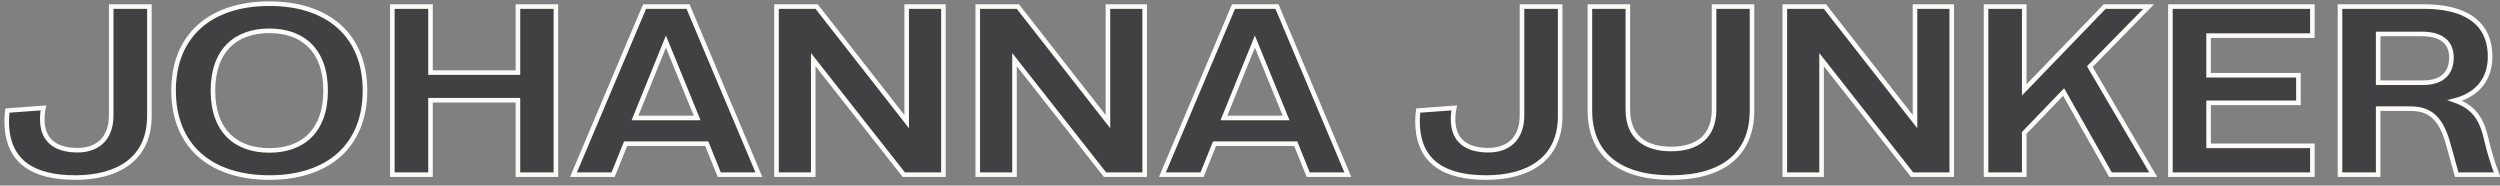 <svg width="229" height="17" viewBox="0 0 229 17" fill="none" xmlns="http://www.w3.org/2000/svg">
<rect x="0" y="0" width="229" height="17" fill="#808080" stroke="none"/>
<path d="M6.908 16.264C10.692 16.264 13.684 14.636 13.684 10.632V0.6H10.186V10.566C10.186 12.766 8.866 13.756 7.106 13.756C5.5 13.756 3.872 13.184 3.872 10.918C3.872 10.61 3.894 10.28 3.982 9.884L0.682 10.126C0.638 10.434 0.616 10.764 0.616 11.094C0.616 14.922 3.168 16.264 6.908 16.264ZM24.677 16.264C30.067 16.264 33.433 13.338 33.433 8.3C33.433 3.262 30.067 0.336 24.677 0.336C19.265 0.336 15.899 3.262 15.899 8.3C15.899 13.338 19.265 16.264 24.677 16.264ZM24.677 13.778C21.641 13.778 19.507 12.04 19.507 8.3C19.507 4.56 21.641 2.822 24.677 2.822C27.691 2.822 29.825 4.56 29.825 8.3C29.825 12.04 27.691 13.778 24.677 13.778ZM50.919 16V0.6H47.443V6.65H39.435V0.6H35.937V16H39.435V9.18H47.443V16H50.919ZM69.514 16L63.024 0.6H59.042L52.53 16H56.16L57.304 13.162H64.74L65.884 16H69.514ZM63.86 10.808H58.162L61 3.812L63.86 10.808ZM86.418 16V0.6H83.052V11.138L74.802 0.6H71.128V16H74.494V5.462L82.788 16H86.418ZM104.852 16V0.6H101.486V11.138L93.236 0.6H89.562V16H92.928V5.462L101.222 16H104.852ZM123.462 16L116.972 0.6H112.99L106.478 16H110.108L111.252 13.162H118.688L119.832 16H123.462ZM117.808 10.808H112.11L114.948 3.812L117.808 10.808ZM136.137 16.264C139.921 16.264 142.913 14.636 142.913 10.632V0.6H139.415V10.566C139.415 12.766 138.095 13.756 136.335 13.756C134.729 13.756 133.101 13.184 133.101 10.918C133.101 10.61 133.123 10.28 133.211 9.884L129.911 10.126C129.867 10.434 129.845 10.764 129.845 11.094C129.845 14.922 132.397 16.264 136.137 16.264ZM153.07 16.264C157.778 16.264 160.484 14.152 160.484 10.126V0.6H157.008V10.038C157.008 12.524 155.468 13.646 153.07 13.646C150.672 13.646 149.11 12.524 149.11 10.038V0.6H145.634V10.126C145.634 14.152 148.362 16.264 153.07 16.264ZM178.78 16V0.6H175.414V11.138L167.164 0.6H163.49V16H166.856V5.462L175.15 16H178.78ZM197.235 16L191.427 6.1L196.817 0.6H192.791L185.421 8.234V0.6H181.923V16H185.421V12.172L189.029 8.432L193.319 16H197.235ZM211.812 16V13.36H202.308V9.422H210.536V6.892H202.308V3.262H211.812V0.6H198.81V16H211.812ZM228.731 16C228.423 15.23 227.983 13.8 227.785 12.92C227.411 11.226 226.839 9.884 224.881 9.202C227.081 8.63 228.093 7.09 228.093 5.198C228.093 1.876 225.541 0.6 222.043 0.6H214.343V16H217.841V9.95H220.591C221.009 9.95 221.317 9.972 221.581 10.016C222.879 10.258 223.715 11.182 224.265 13.228L225.035 16H228.731ZM217.841 7.574V3.108H221.823C223.913 3.108 224.551 4.12 224.551 5.264C224.551 6.518 223.891 7.574 221.955 7.574H217.841Z" fill="#414042"/>
<path d="M13.684 0.6H13.894V0.39H13.684V0.6ZM10.186 0.6V0.39H9.976V0.6H10.186ZM3.982 9.884L4.187 9.93L4.248 9.654L3.967 9.675L3.982 9.884ZM0.682 10.126L0.667 9.917L0.498 9.929L0.474 10.096L0.682 10.126ZM6.908 16.474C8.826 16.474 10.57 16.062 11.84 15.118C13.12 14.167 13.894 12.693 13.894 10.632H13.474C13.474 12.575 12.752 13.917 11.59 14.781C10.418 15.652 8.774 16.054 6.908 16.054V16.474ZM13.894 10.632V0.6H13.474V10.632H13.894ZM13.684 0.39H10.186V0.81H13.684V0.39ZM9.976 0.6V10.566H10.396V0.6H9.976ZM9.976 10.566C9.976 11.623 9.66 12.36 9.161 12.834C8.661 13.309 7.948 13.546 7.106 13.546V13.966C8.024 13.966 8.851 13.707 9.451 13.138C10.052 12.567 10.396 11.709 10.396 10.566H9.976ZM7.106 13.546C6.322 13.546 5.564 13.405 5.007 13.015C4.464 12.634 4.082 11.994 4.082 10.918H3.662C3.662 12.108 4.094 12.887 4.766 13.359C5.425 13.821 6.284 13.966 7.106 13.966V13.546ZM4.082 10.918C4.082 10.621 4.103 10.307 4.187 9.93L3.777 9.838C3.685 10.253 3.662 10.598 3.662 10.918H4.082ZM3.967 9.675L0.667 9.917L0.697 10.335L3.997 10.093L3.967 9.675ZM0.474 10.096C0.429 10.415 0.406 10.755 0.406 11.094H0.826C0.826 10.773 0.847 10.453 0.89 10.156L0.474 10.096ZM0.406 11.094C0.406 13.059 1.064 14.422 2.235 15.284C3.393 16.136 5.019 16.474 6.908 16.474V16.054C5.057 16.054 3.537 15.721 2.484 14.945C1.444 14.179 0.826 12.957 0.826 11.094H0.406ZM24.677 16.474C27.409 16.474 29.653 15.732 31.217 14.328C32.784 12.92 33.643 10.868 33.643 8.3H33.223C33.223 10.77 32.4 12.7 30.936 14.015C29.469 15.333 27.336 16.054 24.677 16.054V16.474ZM33.643 8.3C33.643 5.732 32.784 3.68 31.217 2.273C29.653 0.868 27.409 0.126 24.677 0.126V0.546C27.336 0.546 29.469 1.267 30.936 2.585C32.4 3.9 33.223 5.83 33.223 8.3H33.643ZM24.677 0.126C21.935 0.126 19.685 0.867 18.118 2.272C16.549 3.68 15.689 5.732 15.689 8.3H16.109C16.109 5.83 16.933 3.9 18.399 2.585C19.868 1.268 22.007 0.546 24.677 0.546V0.126ZM15.689 8.3C15.689 10.868 16.549 12.92 18.118 14.328C19.685 15.732 21.935 16.474 24.677 16.474V16.054C22.007 16.054 19.868 15.332 18.399 14.015C16.933 12.7 16.109 10.77 16.109 8.3H15.689ZM24.677 13.568C23.198 13.568 21.965 13.145 21.101 12.292C20.238 11.44 19.717 10.13 19.717 8.3H19.297C19.297 10.21 19.843 11.639 20.806 12.591C21.768 13.542 23.12 13.988 24.677 13.988V13.568ZM19.717 8.3C19.717 6.47 20.238 5.16 21.101 4.308C21.965 3.455 23.198 3.032 24.677 3.032V2.612C23.12 2.612 21.768 3.058 20.806 4.009C19.843 4.961 19.297 6.39 19.297 8.3H19.717ZM24.677 3.032C26.145 3.032 27.373 3.455 28.234 4.308C29.094 5.16 29.615 6.47 29.615 8.3H30.035C30.035 6.39 29.489 4.961 28.529 4.009C27.57 3.058 26.224 2.612 24.677 2.612V3.032ZM29.615 8.3C29.615 10.13 29.094 11.44 28.234 12.292C27.373 13.146 26.145 13.568 24.677 13.568V13.988C26.224 13.988 27.57 13.541 28.529 12.591C29.489 11.639 30.035 10.21 30.035 8.3H29.615ZM50.919 16V16.21H51.129V16H50.919ZM50.919 0.6H51.129V0.39H50.919V0.6ZM47.443 0.6V0.39H47.233V0.6H47.443ZM47.443 6.65V6.86H47.653V6.65H47.443ZM39.435 6.65H39.225V6.86H39.435V6.65ZM39.435 0.6H39.645V0.39H39.435V0.6ZM35.937 0.6V0.39H35.727V0.6H35.937ZM35.937 16H35.727V16.21H35.937V16ZM39.435 16V16.21H39.645V16H39.435ZM39.435 9.18V8.97H39.225V9.18H39.435ZM47.443 9.18H47.653V8.97H47.443V9.18ZM47.443 16H47.233V16.21H47.443V16ZM51.129 16V0.6H50.709V16H51.129ZM50.919 0.39H47.443V0.81H50.919V0.39ZM47.233 0.6V6.65H47.653V0.6H47.233ZM47.443 6.44H39.435V6.86H47.443V6.44ZM39.645 6.65V0.6H39.225V6.65H39.645ZM39.435 0.39H35.937V0.81H39.435V0.39ZM35.727 0.6V16H36.147V0.6H35.727ZM35.937 16.21H39.435V15.79H35.937V16.21ZM39.645 16V9.18H39.225V16H39.645ZM39.435 9.39H47.443V8.97H39.435V9.39ZM47.233 9.18V16H47.653V9.18H47.233ZM47.443 16.21H50.919V15.79H47.443V16.21ZM69.514 16V16.21H69.831L69.708 15.918L69.514 16ZM63.024 0.6L63.218 0.518L63.164 0.39H63.024V0.6ZM59.042 0.6V0.39H58.903L58.849 0.518L59.042 0.6ZM52.53 16L52.337 15.918L52.214 16.21H52.53V16ZM56.16 16V16.21H56.302L56.355 16.078L56.16 16ZM57.304 13.162V12.952H57.163L57.11 13.084L57.304 13.162ZM64.74 13.162L64.935 13.084L64.882 12.952H64.74V13.162ZM65.884 16L65.69 16.078L65.743 16.21H65.884V16ZM63.86 10.808V11.018H64.173L64.055 10.729L63.86 10.808ZM58.162 10.808L57.968 10.729L57.85 11.018H58.162V10.808ZM61 3.812L61.195 3.733L61 3.255L60.806 3.733L61 3.812ZM69.708 15.918L63.218 0.518L62.831 0.682L69.321 16.082L69.708 15.918ZM63.024 0.39H59.042V0.81H63.024V0.39ZM58.849 0.518L52.337 15.918L52.724 16.082L59.236 0.682L58.849 0.518ZM52.53 16.21H56.16V15.79H52.53V16.21ZM56.355 16.078L57.499 13.241L57.11 13.084L55.966 15.921L56.355 16.078ZM57.304 13.372H64.74V12.952H57.304V13.372ZM64.546 13.241L65.69 16.078L66.079 15.921L64.935 13.084L64.546 13.241ZM65.884 16.21H69.514V15.79H65.884V16.21ZM63.86 10.598H58.162V11.018H63.86V10.598ZM58.357 10.887L61.195 3.891L60.806 3.733L57.968 10.729L58.357 10.887ZM60.806 3.891L63.666 10.887L64.055 10.729L61.195 3.733L60.806 3.891ZM86.418 16V16.21H86.628V16H86.418ZM86.418 0.6H86.628V0.39H86.418V0.6ZM83.052 0.6V0.39H82.842V0.6H83.052ZM83.052 11.138L82.887 11.268L83.262 11.747V11.138H83.052ZM74.802 0.6L74.968 0.471L74.905 0.39H74.802V0.6ZM71.128 0.6V0.39H70.918V0.6H71.128ZM71.128 16H70.918V16.21H71.128V16ZM74.494 16V16.21H74.704V16H74.494ZM74.494 5.462L74.659 5.332L74.284 4.856V5.462H74.494ZM82.788 16L82.623 16.13L82.686 16.21H82.788V16ZM86.628 16V0.6H86.208V16H86.628ZM86.418 0.39H83.052V0.81H86.418V0.39ZM82.842 0.6V11.138H83.262V0.6H82.842ZM83.218 11.008L74.968 0.471L74.637 0.729L82.887 11.268L83.218 11.008ZM74.802 0.39H71.128V0.81H74.802V0.39ZM70.918 0.6V16H71.338V0.6H70.918ZM71.128 16.21H74.494V15.79H71.128V16.21ZM74.704 16V5.462H74.284V16H74.704ZM74.329 5.592L82.623 16.13L82.953 15.87L74.659 5.332L74.329 5.592ZM82.788 16.21H86.418V15.79H82.788V16.21ZM104.852 16V16.21H105.062V16H104.852ZM104.852 0.6H105.062V0.39H104.852V0.6ZM101.486 0.6V0.39H101.276V0.6H101.486ZM101.486 11.138L101.321 11.268L101.696 11.747V11.138H101.486ZM93.236 0.6L93.401 0.471L93.338 0.39H93.236V0.6ZM89.562 0.6V0.39H89.352V0.6H89.562ZM89.562 16H89.352V16.21H89.562V16ZM92.928 16V16.21H93.138V16H92.928ZM92.928 5.462L93.093 5.332L92.718 4.856V5.462H92.928ZM101.222 16L101.057 16.13L101.12 16.21H101.222V16ZM105.062 16V0.6H104.642V16H105.062ZM104.852 0.39H101.486V0.81H104.852V0.39ZM101.276 0.6V11.138H101.696V0.6H101.276ZM101.651 11.008L93.401 0.471L93.071 0.729L101.321 11.268L101.651 11.008ZM93.236 0.39H89.562V0.81H93.236V0.39ZM89.352 0.6V16H89.772V0.6H89.352ZM89.562 16.21H92.928V15.79H89.562V16.21ZM93.138 16V5.462H92.718V16H93.138ZM92.763 5.592L101.057 16.13L101.387 15.87L93.093 5.332L92.763 5.592ZM101.222 16.21H104.852V15.79H101.222V16.21ZM123.462 16V16.21H123.778L123.655 15.918L123.462 16ZM116.972 0.6L117.165 0.518L117.111 0.39H116.972V0.6ZM112.99 0.6V0.39H112.85L112.796 0.518L112.99 0.6ZM106.478 16L106.284 15.918L106.161 16.21H106.478V16ZM110.108 16V16.21H110.249L110.302 16.078L110.108 16ZM111.252 13.162V12.952H111.11L111.057 13.084L111.252 13.162ZM118.688 13.162L118.882 13.084L118.829 12.952H118.688V13.162ZM119.832 16L119.637 16.078L119.69 16.21H119.832V16ZM117.808 10.808V11.018H118.12L118.002 10.729L117.808 10.808ZM112.11 10.808L111.915 10.729L111.798 11.018H112.11V10.808ZM114.948 3.812L115.142 3.733L114.947 3.255L114.753 3.733L114.948 3.812ZM123.655 15.918L117.165 0.518L116.778 0.682L123.268 16.082L123.655 15.918ZM116.972 0.39H112.99V0.81H116.972V0.39ZM112.796 0.518L106.284 15.918L106.671 16.082L113.183 0.682L112.796 0.518ZM106.478 16.21H110.108V15.79H106.478V16.21ZM110.302 16.078L111.446 13.241L111.057 13.084L109.913 15.921L110.302 16.078ZM111.252 13.372H118.688V12.952H111.252V13.372ZM118.493 13.241L119.637 16.078L120.026 15.921L118.882 13.084L118.493 13.241ZM119.832 16.21H123.462V15.79H119.832V16.21ZM117.808 10.598H112.11V11.018H117.808V10.598ZM112.304 10.887L115.142 3.891L114.753 3.733L111.915 10.729L112.304 10.887ZM114.753 3.891L117.613 10.887L118.002 10.729L115.142 3.733L114.753 3.891ZM142.913 0.6H143.123V0.39H142.913V0.6ZM139.415 0.6V0.39H139.205V0.6H139.415ZM133.211 9.884L133.416 9.93L133.477 9.654L133.195 9.675L133.211 9.884ZM129.911 10.126L129.895 9.917L129.727 9.929L129.703 10.096L129.911 10.126ZM136.137 16.474C138.054 16.474 139.799 16.062 141.069 15.118C142.349 14.167 143.123 12.693 143.123 10.632H142.703C142.703 12.575 141.98 13.917 140.818 14.781C139.647 15.652 138.003 16.054 136.137 16.054V16.474ZM143.123 10.632V0.6H142.703V10.632H143.123ZM142.913 0.39H139.415V0.81H142.913V0.39ZM139.205 0.6V10.566H139.625V0.6H139.205ZM139.205 10.566C139.205 11.623 138.889 12.36 138.39 12.834C137.889 13.309 137.177 13.546 136.335 13.546V13.966C137.252 13.966 138.08 13.707 138.679 13.138C139.28 12.567 139.625 11.709 139.625 10.566H139.205ZM136.335 13.546C135.55 13.546 134.792 13.405 134.236 13.015C133.693 12.634 133.311 11.994 133.311 10.918H132.891C132.891 12.108 133.322 12.887 133.995 13.359C134.654 13.821 135.513 13.966 136.335 13.966V13.546ZM133.311 10.918C133.311 10.621 133.332 10.307 133.416 9.93L133.006 9.838C132.913 10.253 132.891 10.598 132.891 10.918H133.311ZM133.195 9.675L129.895 9.917L129.926 10.335L133.226 10.093L133.195 9.675ZM129.703 10.096C129.657 10.415 129.635 10.755 129.635 11.094H130.055C130.055 10.773 130.076 10.453 130.118 10.156L129.703 10.096ZM129.635 11.094C129.635 13.059 130.293 14.422 131.464 15.284C132.622 16.136 134.248 16.474 136.137 16.474V16.054C134.285 16.054 132.765 15.721 131.713 14.945C130.672 14.179 130.055 12.957 130.055 11.094H129.635ZM160.484 0.6H160.694V0.39H160.484V0.6ZM157.008 0.6V0.39H156.798V0.6H157.008ZM149.11 0.6H149.32V0.39H149.11V0.6ZM145.634 0.6V0.39H145.424V0.6H145.634ZM153.07 16.474C155.451 16.474 157.359 15.94 158.675 14.867C159.998 13.789 160.694 12.19 160.694 10.126H160.274C160.274 12.088 159.617 13.558 158.409 14.542C157.195 15.532 155.396 16.054 153.07 16.054V16.474ZM160.694 10.126V0.6H160.274V10.126H160.694ZM160.484 0.39H157.008V0.81H160.484V0.39ZM156.798 0.6V10.038H157.218V0.6H156.798ZM156.798 10.038C156.798 11.236 156.428 12.073 155.801 12.615C155.168 13.162 154.24 13.436 153.07 13.436V13.856C154.298 13.856 155.339 13.569 156.075 12.933C156.817 12.293 157.218 11.326 157.218 10.038H156.798ZM153.07 13.436C151.9 13.436 150.966 13.162 150.327 12.615C149.694 12.072 149.32 11.235 149.32 10.038H148.9C148.9 11.327 149.307 12.294 150.054 12.934C150.795 13.569 151.842 13.856 153.07 13.856V13.436ZM149.32 10.038V0.6H148.9V10.038H149.32ZM149.11 0.39H145.634V0.81H149.11V0.39ZM145.424 0.6V10.126H145.844V0.6H145.424ZM145.424 10.126C145.424 12.19 146.125 13.79 147.454 14.868C148.775 15.94 150.688 16.474 153.07 16.474V16.054C150.743 16.054 148.938 15.532 147.718 14.542C146.506 13.557 145.844 12.088 145.844 10.126H145.424ZM178.78 16V16.21H178.99V16H178.78ZM178.78 0.6H178.99V0.39H178.78V0.6ZM175.414 0.6V0.39H175.204V0.6H175.414ZM175.414 11.138L175.248 11.268L175.624 11.747V11.138H175.414ZM167.164 0.6L167.329 0.471L167.266 0.39H167.164V0.6ZM163.49 0.6V0.39H163.28V0.6H163.49ZM163.49 16H163.28V16.21H163.49V16ZM166.856 16V16.21H167.066V16H166.856ZM166.856 5.462L167.021 5.332L166.646 4.856V5.462H166.856ZM175.15 16L174.985 16.13L175.048 16.21H175.15V16ZM178.99 16V0.6H178.57V16H178.99ZM178.78 0.39H175.414V0.81H178.78V0.39ZM175.204 0.6V11.138H175.624V0.6H175.204ZM175.579 11.008L167.329 0.471L166.998 0.729L175.248 11.268L175.579 11.008ZM167.164 0.39H163.49V0.81H167.164V0.39ZM163.28 0.6V16H163.7V0.6H163.28ZM163.49 16.21H166.856V15.79H163.49V16.21ZM167.066 16V5.462H166.646V16H167.066ZM166.691 5.592L174.985 16.13L175.315 15.87L167.021 5.332L166.691 5.592ZM175.15 16.21H178.78V15.79H175.15V16.21ZM197.235 16V16.21H197.602L197.416 15.894L197.235 16ZM191.427 6.1L191.277 5.953L191.165 6.068L191.246 6.206L191.427 6.1ZM196.817 0.6L196.967 0.747L197.317 0.39H196.817V0.6ZM192.791 0.6V0.39H192.702L192.64 0.454L192.791 0.6ZM185.421 8.234H185.211V8.754L185.572 8.38L185.421 8.234ZM185.421 0.6H185.631V0.39H185.421V0.6ZM181.923 0.6V0.39H181.713V0.6H181.923ZM181.923 16H181.713V16.21H181.923V16ZM185.421 16V16.21H185.631V16H185.421ZM185.421 12.172L185.27 12.026L185.211 12.087V12.172H185.421ZM189.029 8.432L189.212 8.328L189.073 8.084L188.878 8.286L189.029 8.432ZM193.319 16L193.137 16.104L193.197 16.21H193.319V16ZM197.416 15.894L191.608 5.994L191.246 6.206L197.054 16.106L197.416 15.894ZM191.577 6.247L196.967 0.747L196.667 0.453L191.277 5.953L191.577 6.247ZM196.817 0.39H192.791V0.81H196.817V0.39ZM192.64 0.454L185.27 8.088L185.572 8.38L192.942 0.746L192.64 0.454ZM185.631 8.234V0.6H185.211V8.234H185.631ZM185.421 0.39H181.923V0.81H185.421V0.39ZM181.713 0.6V16H182.133V0.6H181.713ZM181.923 16.21H185.421V15.79H181.923V16.21ZM185.631 16V12.172H185.211V16H185.631ZM185.572 12.318L189.18 8.578L188.878 8.286L185.27 12.026L185.572 12.318ZM188.847 8.536L193.137 16.104L193.502 15.896L189.212 8.328L188.847 8.536ZM193.319 16.21H197.235V15.79H193.319V16.21ZM211.812 16V16.21H212.022V16H211.812ZM211.812 13.36H212.022V13.15H211.812V13.36ZM202.308 13.36H202.098V13.57H202.308V13.36ZM202.308 9.422V9.212H202.098V9.422H202.308ZM210.536 9.422V9.632H210.746V9.422H210.536ZM210.536 6.892H210.746V6.682H210.536V6.892ZM202.308 6.892H202.098V7.102H202.308V6.892ZM202.308 3.262V3.052H202.098V3.262H202.308ZM211.812 3.262V3.472H212.022V3.262H211.812ZM211.812 0.6H212.022V0.39H211.812V0.6ZM198.81 0.6V0.39H198.6V0.6H198.81ZM198.81 16H198.6V16.21H198.81V16ZM212.022 16V13.36H211.602V16H212.022ZM211.812 13.15H202.308V13.57H211.812V13.15ZM202.518 13.36V9.422H202.098V13.36H202.518ZM202.308 9.632H210.536V9.212H202.308V9.632ZM210.746 9.422V6.892H210.326V9.422H210.746ZM210.536 6.682H202.308V7.102H210.536V6.682ZM202.518 6.892V3.262H202.098V6.892H202.518ZM202.308 3.472H211.812V3.052H202.308V3.472ZM212.022 3.262V0.6H211.602V3.262H212.022ZM211.812 0.39H198.81V0.81H211.812V0.39ZM198.6 0.6V16H199.02V0.6H198.6ZM198.81 16.21H211.812V15.79H198.81V16.21ZM228.731 16V16.21H229.041L228.926 15.922L228.731 16ZM227.785 12.92L227.58 12.965L227.58 12.966L227.785 12.92ZM224.881 9.202L224.828 8.999L224.159 9.173L224.812 9.4L224.881 9.202ZM214.343 0.6V0.39H214.133V0.6H214.343ZM214.343 16H214.133V16.21H214.343V16ZM217.841 16V16.21H218.051V16H217.841ZM217.841 9.95V9.74H217.631V9.95H217.841ZM221.581 10.016L221.62 9.81L221.616 9.809L221.581 10.016ZM224.265 13.228L224.062 13.283L224.063 13.284L224.265 13.228ZM225.035 16L224.833 16.056L224.876 16.21H225.035V16ZM217.841 7.574H217.631V7.784H217.841V7.574ZM217.841 3.108V2.898H217.631V3.108H217.841ZM228.926 15.922C228.623 15.163 228.186 13.744 227.99 12.874L227.58 12.966C227.781 13.856 228.224 15.297 228.536 16.078L228.926 15.922ZM227.99 12.875C227.802 12.021 227.558 11.229 227.1 10.563C226.638 9.89 225.968 9.358 224.95 9.004L224.812 9.4C225.753 9.728 226.347 10.208 226.754 10.8C227.165 11.399 227.395 12.126 227.58 12.965L227.99 12.875ZM224.934 9.405C226.072 9.109 226.918 8.558 227.479 7.822C228.04 7.087 228.303 6.182 228.303 5.198H227.883C227.883 6.106 227.641 6.917 227.145 7.568C226.65 8.218 225.89 8.723 224.828 8.999L224.934 9.405ZM228.303 5.198C228.303 3.475 227.636 2.257 226.498 1.48C225.373 0.712 223.812 0.39 222.043 0.39V0.81C223.773 0.81 225.236 1.126 226.262 1.827C227.274 2.518 227.883 3.599 227.883 5.198H228.303ZM222.043 0.39H214.343V0.81H222.043V0.39ZM214.133 0.6V16H214.553V0.6H214.133ZM214.343 16.21H217.841V15.79H214.343V16.21ZM218.051 16V9.95H217.631V16H218.051ZM217.841 10.16H220.591V9.74H217.841V10.16ZM220.591 10.16C221.002 10.16 221.298 10.182 221.547 10.223L221.616 9.809C221.337 9.762 221.016 9.74 220.591 9.74V10.16ZM221.543 10.222C222.147 10.335 222.637 10.603 223.044 11.082C223.456 11.566 223.792 12.275 224.062 13.283L224.468 13.174C224.189 12.135 223.832 11.36 223.364 10.809C222.891 10.254 222.313 9.939 221.62 9.81L221.543 10.222ZM224.063 13.284L224.833 16.056L225.238 15.944L224.468 13.172L224.063 13.284ZM225.035 16.21H228.731V15.79H225.035V16.21ZM218.051 7.574V3.108H217.631V7.574H218.051ZM217.841 3.318H221.823V2.898H217.841V3.318ZM221.823 3.318C222.837 3.318 223.459 3.564 223.827 3.91C224.193 4.254 224.341 4.73 224.341 5.264H224.761C224.761 4.654 224.59 4.052 224.115 3.604C223.641 3.158 222.899 2.898 221.823 2.898V3.318ZM224.341 5.264C224.341 5.856 224.186 6.374 223.828 6.743C223.473 7.111 222.886 7.364 221.955 7.364V7.784C222.961 7.784 223.672 7.509 224.13 7.035C224.587 6.563 224.761 5.926 224.761 5.264H224.341ZM221.955 7.364H217.841V7.784H221.955V7.364Z" fill="#FDFBF8"/>
</svg>
